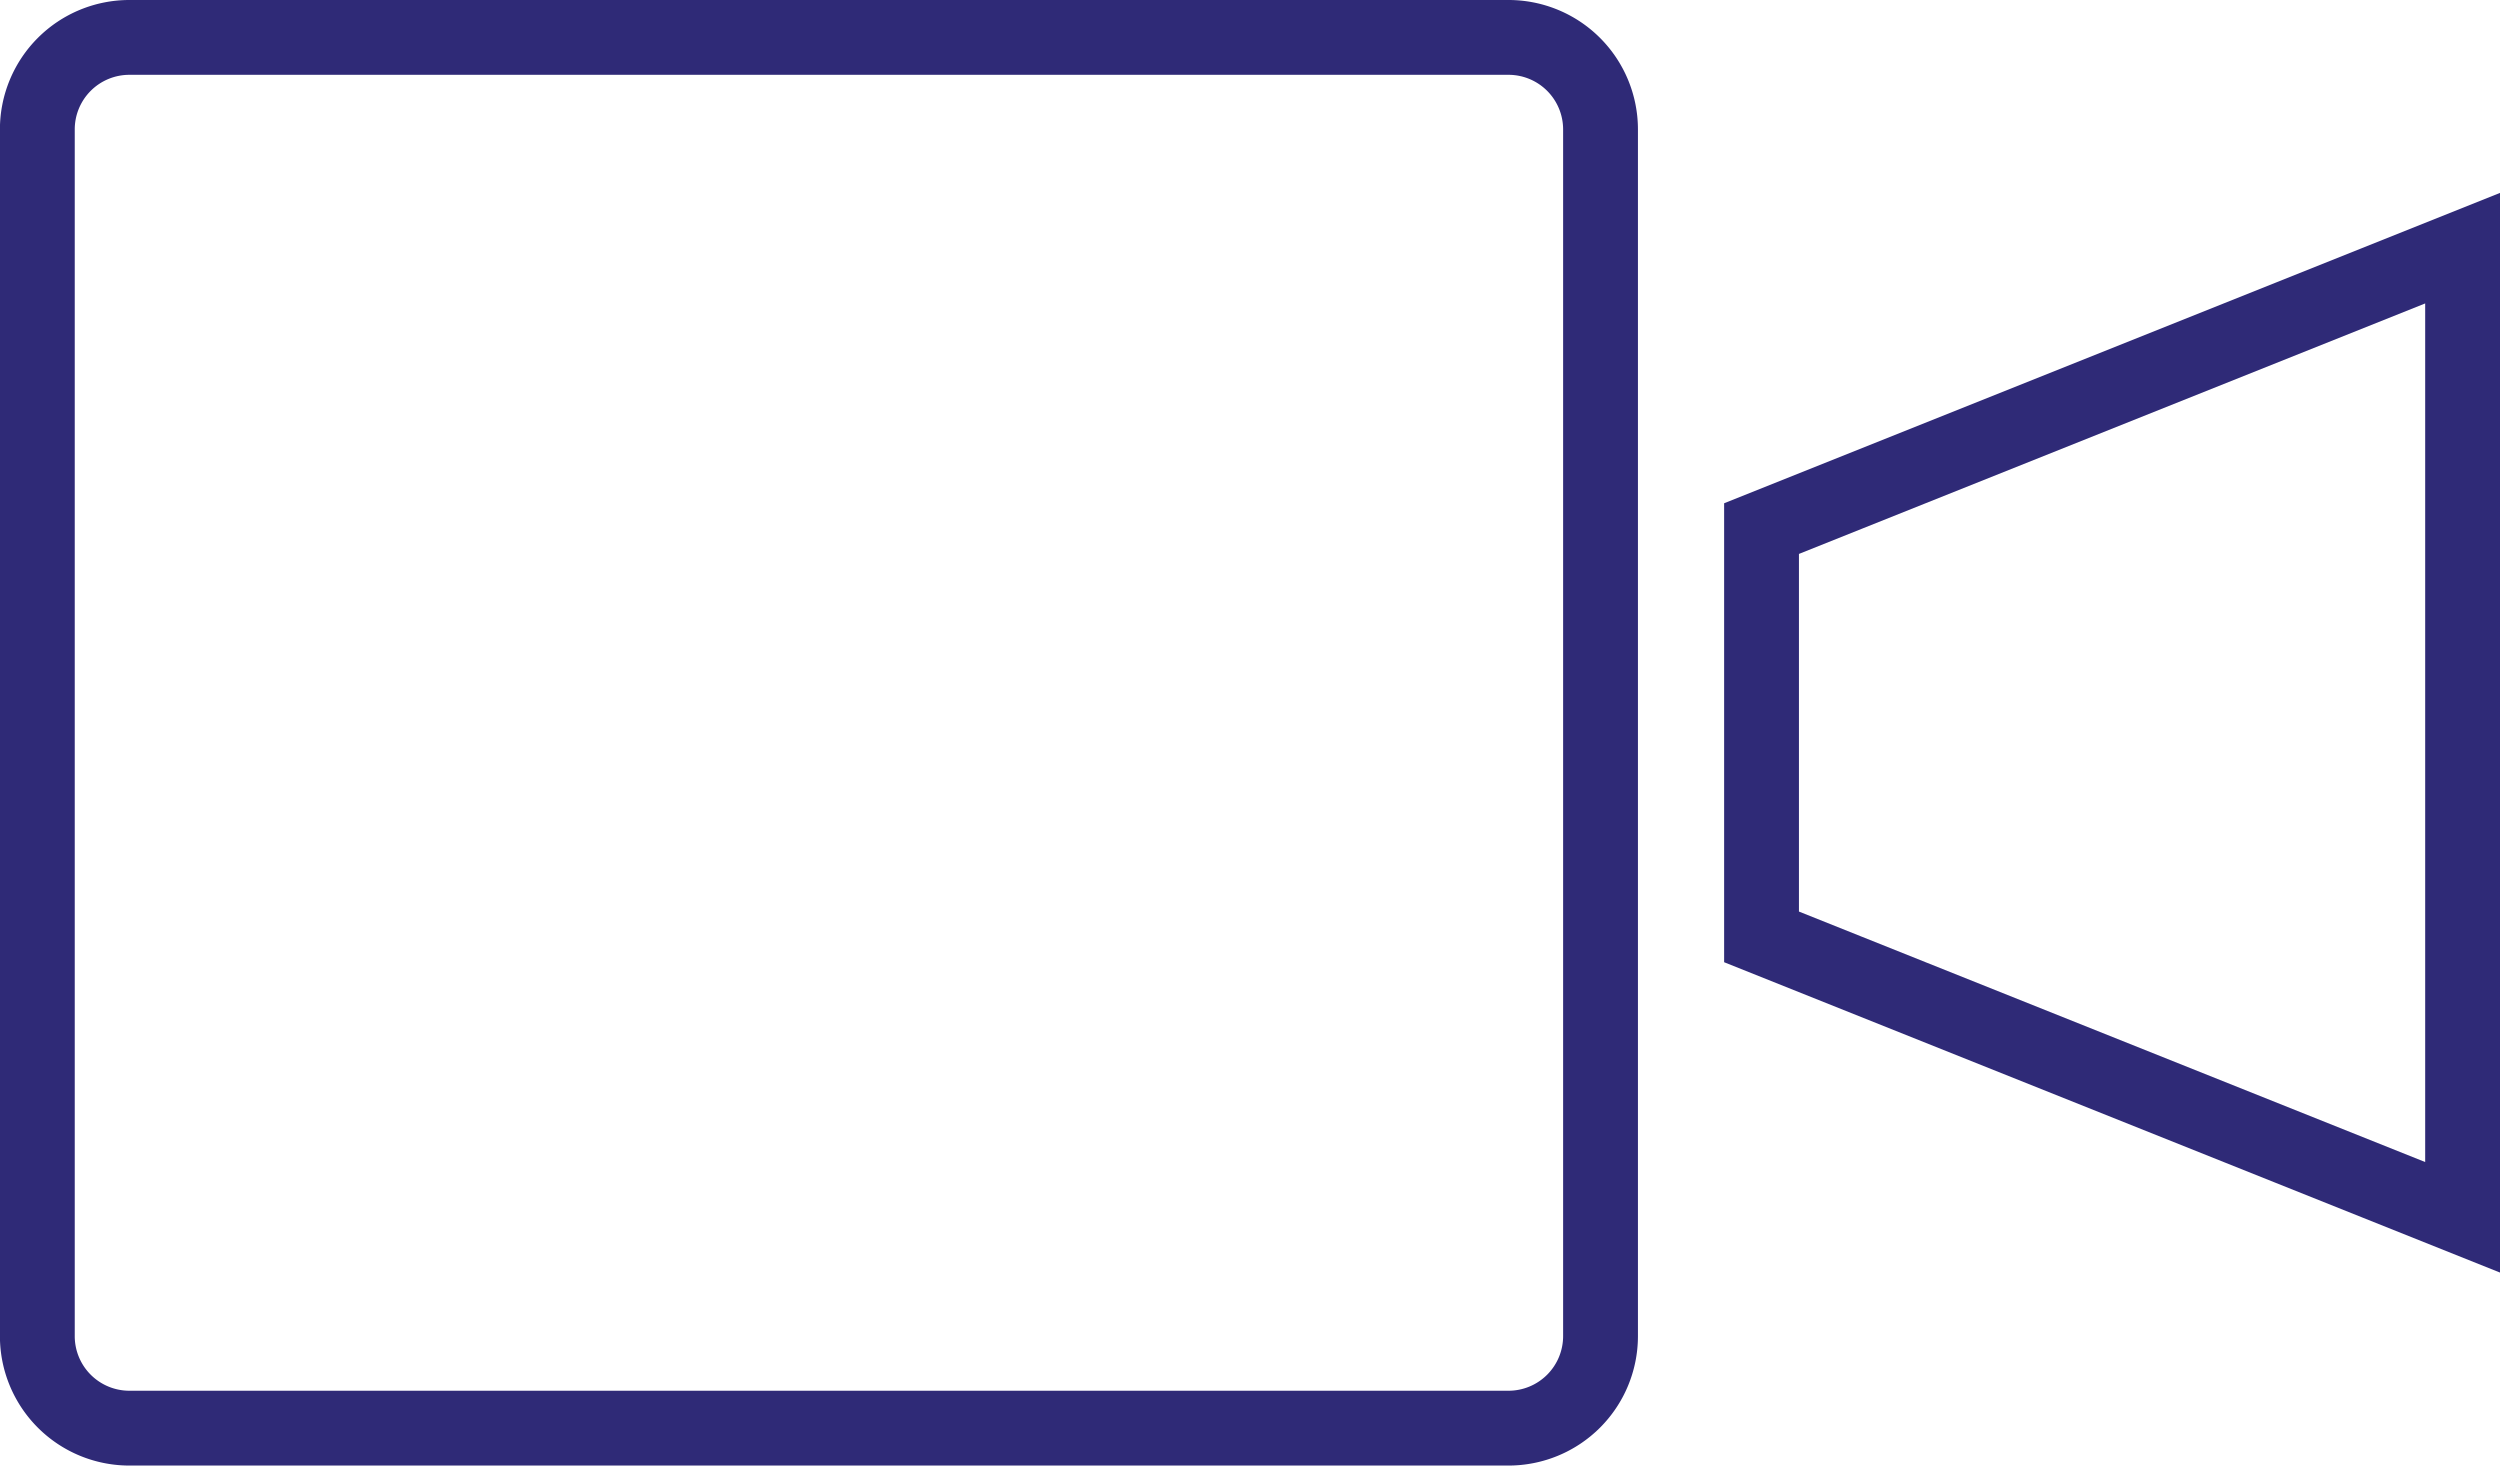 <svg xmlns="http://www.w3.org/2000/svg" width="33.414" height="19.588" viewBox="0 0 33.414 19.588">
  <g id="Group_5110" data-name="Group 5110" transform="translate(0.5 0.5)">
    <path id="video-camera" d="M24.2,117.067a1.23,1.23,0,0,1-1.229,1.229H4.536a1.23,1.23,0,0,1-1.229-1.229v-16.13a1.23,1.23,0,0,1,1.229-1.229H22.971a1.23,1.23,0,0,1,1.229,1.229Zm11.522-1.589-9.37-3.748v-5.457l9.37-3.748Z" transform="translate(-3.308 -99.708)" fill="none" stroke="#2f2a77" stroke-width="1"/>
  </g>
</svg>
